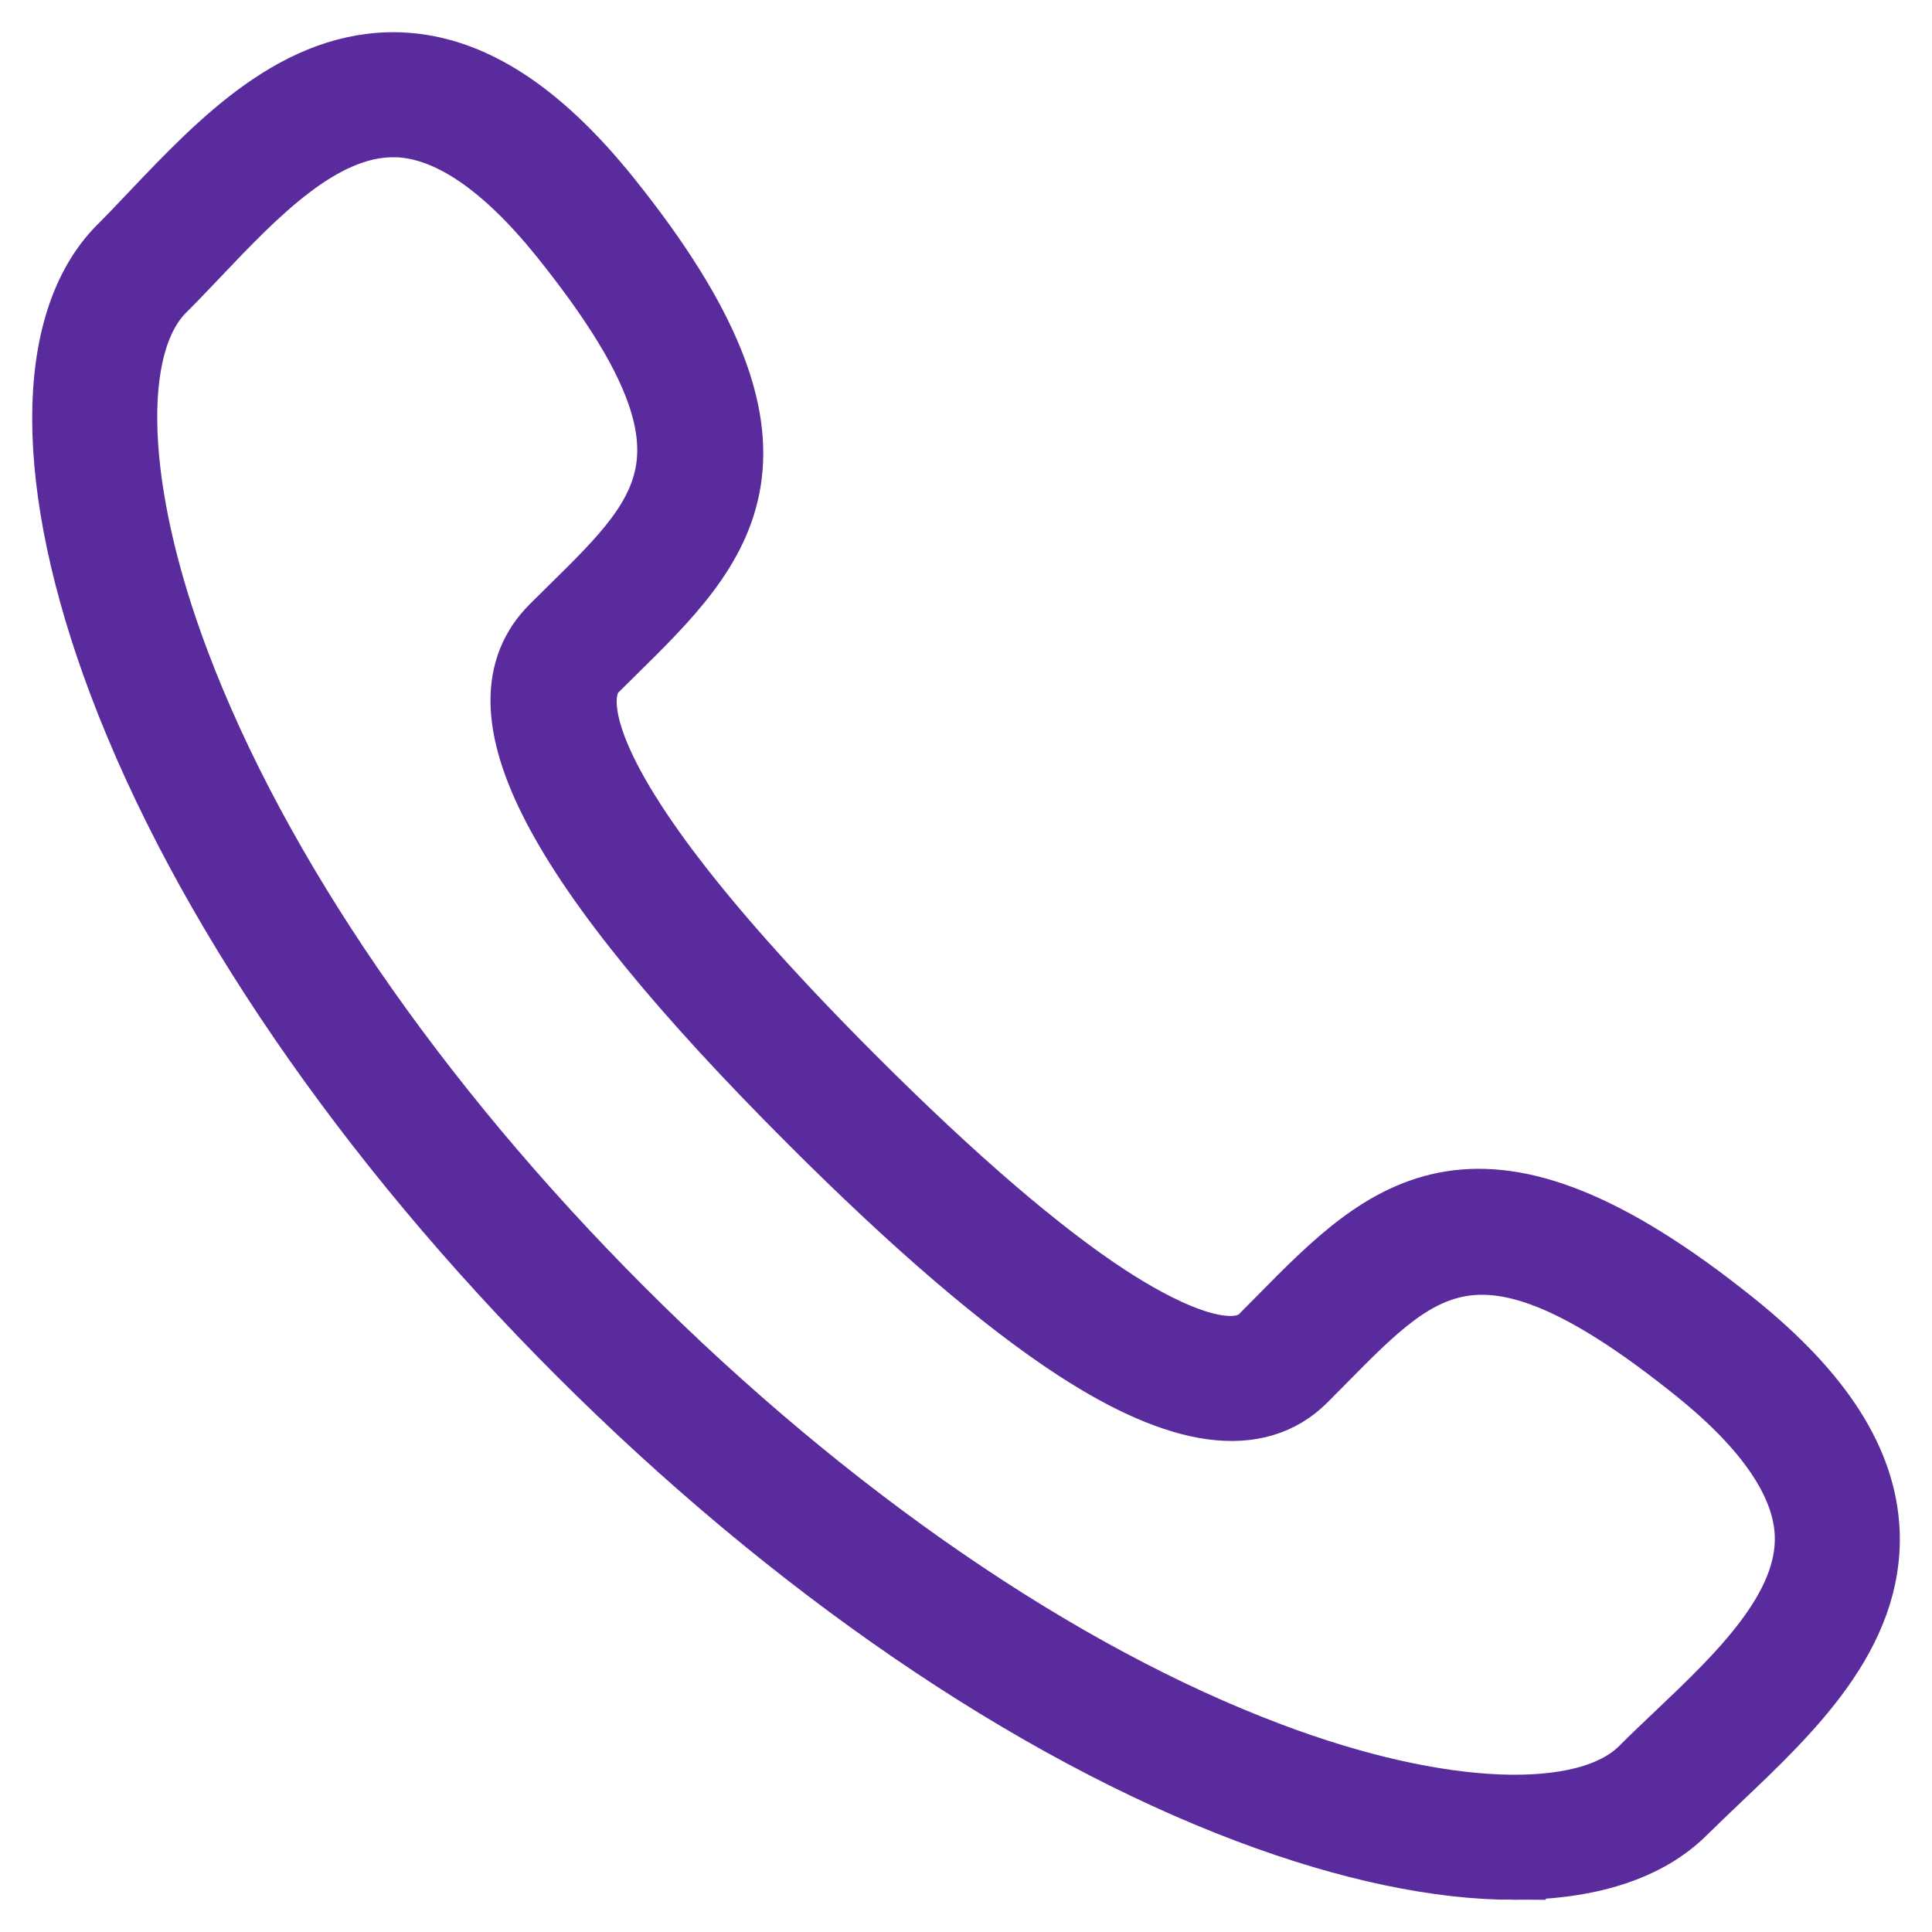 <?xml version="1.0" encoding="UTF-8"?> <svg xmlns="http://www.w3.org/2000/svg" width="30" height="30" viewBox="0 0 30 30"><path fill="#5A2B9D" stroke="#5A2B9D" d="M23.504 29c-1.165 0-2.572-.292-4.12-.876-3.392-1.279-7.082-3.807-10.392-7.116-3.31-3.31-5.838-7.002-7.118-10.394C.711 7.529.708 4.998 1.868 3.839c.166-.166.336-.345.511-.53C3.437 2.197 4.632.945 6.216 1.002c1.091.045 2.149.723 3.232 2.07 3.2 3.98 1.757 5.4.088 7.043l-.295.292c-.273.274-.79 1.538 4.012 6.34 1.567 1.567 2.903 2.714 3.971 3.408.673.437 1.875 1.098 2.369.604l.297-.3c1.642-1.665 3.06-3.103 7.038.094 1.347 1.083 2.024 2.14 2.07 3.233.065 1.583-1.196 2.781-2.31 3.838-.183.175-.362.345-.529.51-.575.577-1.495.866-2.655.866zM6.103 1.942c-1.126 0-2.142 1.07-3.041 2.016-.181.19-.356.375-.529.547-.863.863-.776 3.13.223 5.777 1.233 3.27 3.685 6.843 6.903 10.061 3.217 3.216 6.788 5.668 10.06 6.9 2.647 1 4.913 1.086 5.775.224.172-.173.357-.348.547-.528.968-.919 2.065-1.96 2.017-3.116-.033-.794-.612-1.648-1.72-2.538-3.313-2.665-4.24-1.724-5.777-.166l-.301.304c-.735.736-1.928.573-3.548-.48-1.124-.73-2.512-1.92-4.124-3.533-3.985-3.983-5.259-6.422-4.012-7.671l.3-.297c1.563-1.537 2.506-2.465-.16-5.78-.893-1.107-1.746-1.685-2.54-1.72h-.073z"></path></svg> 